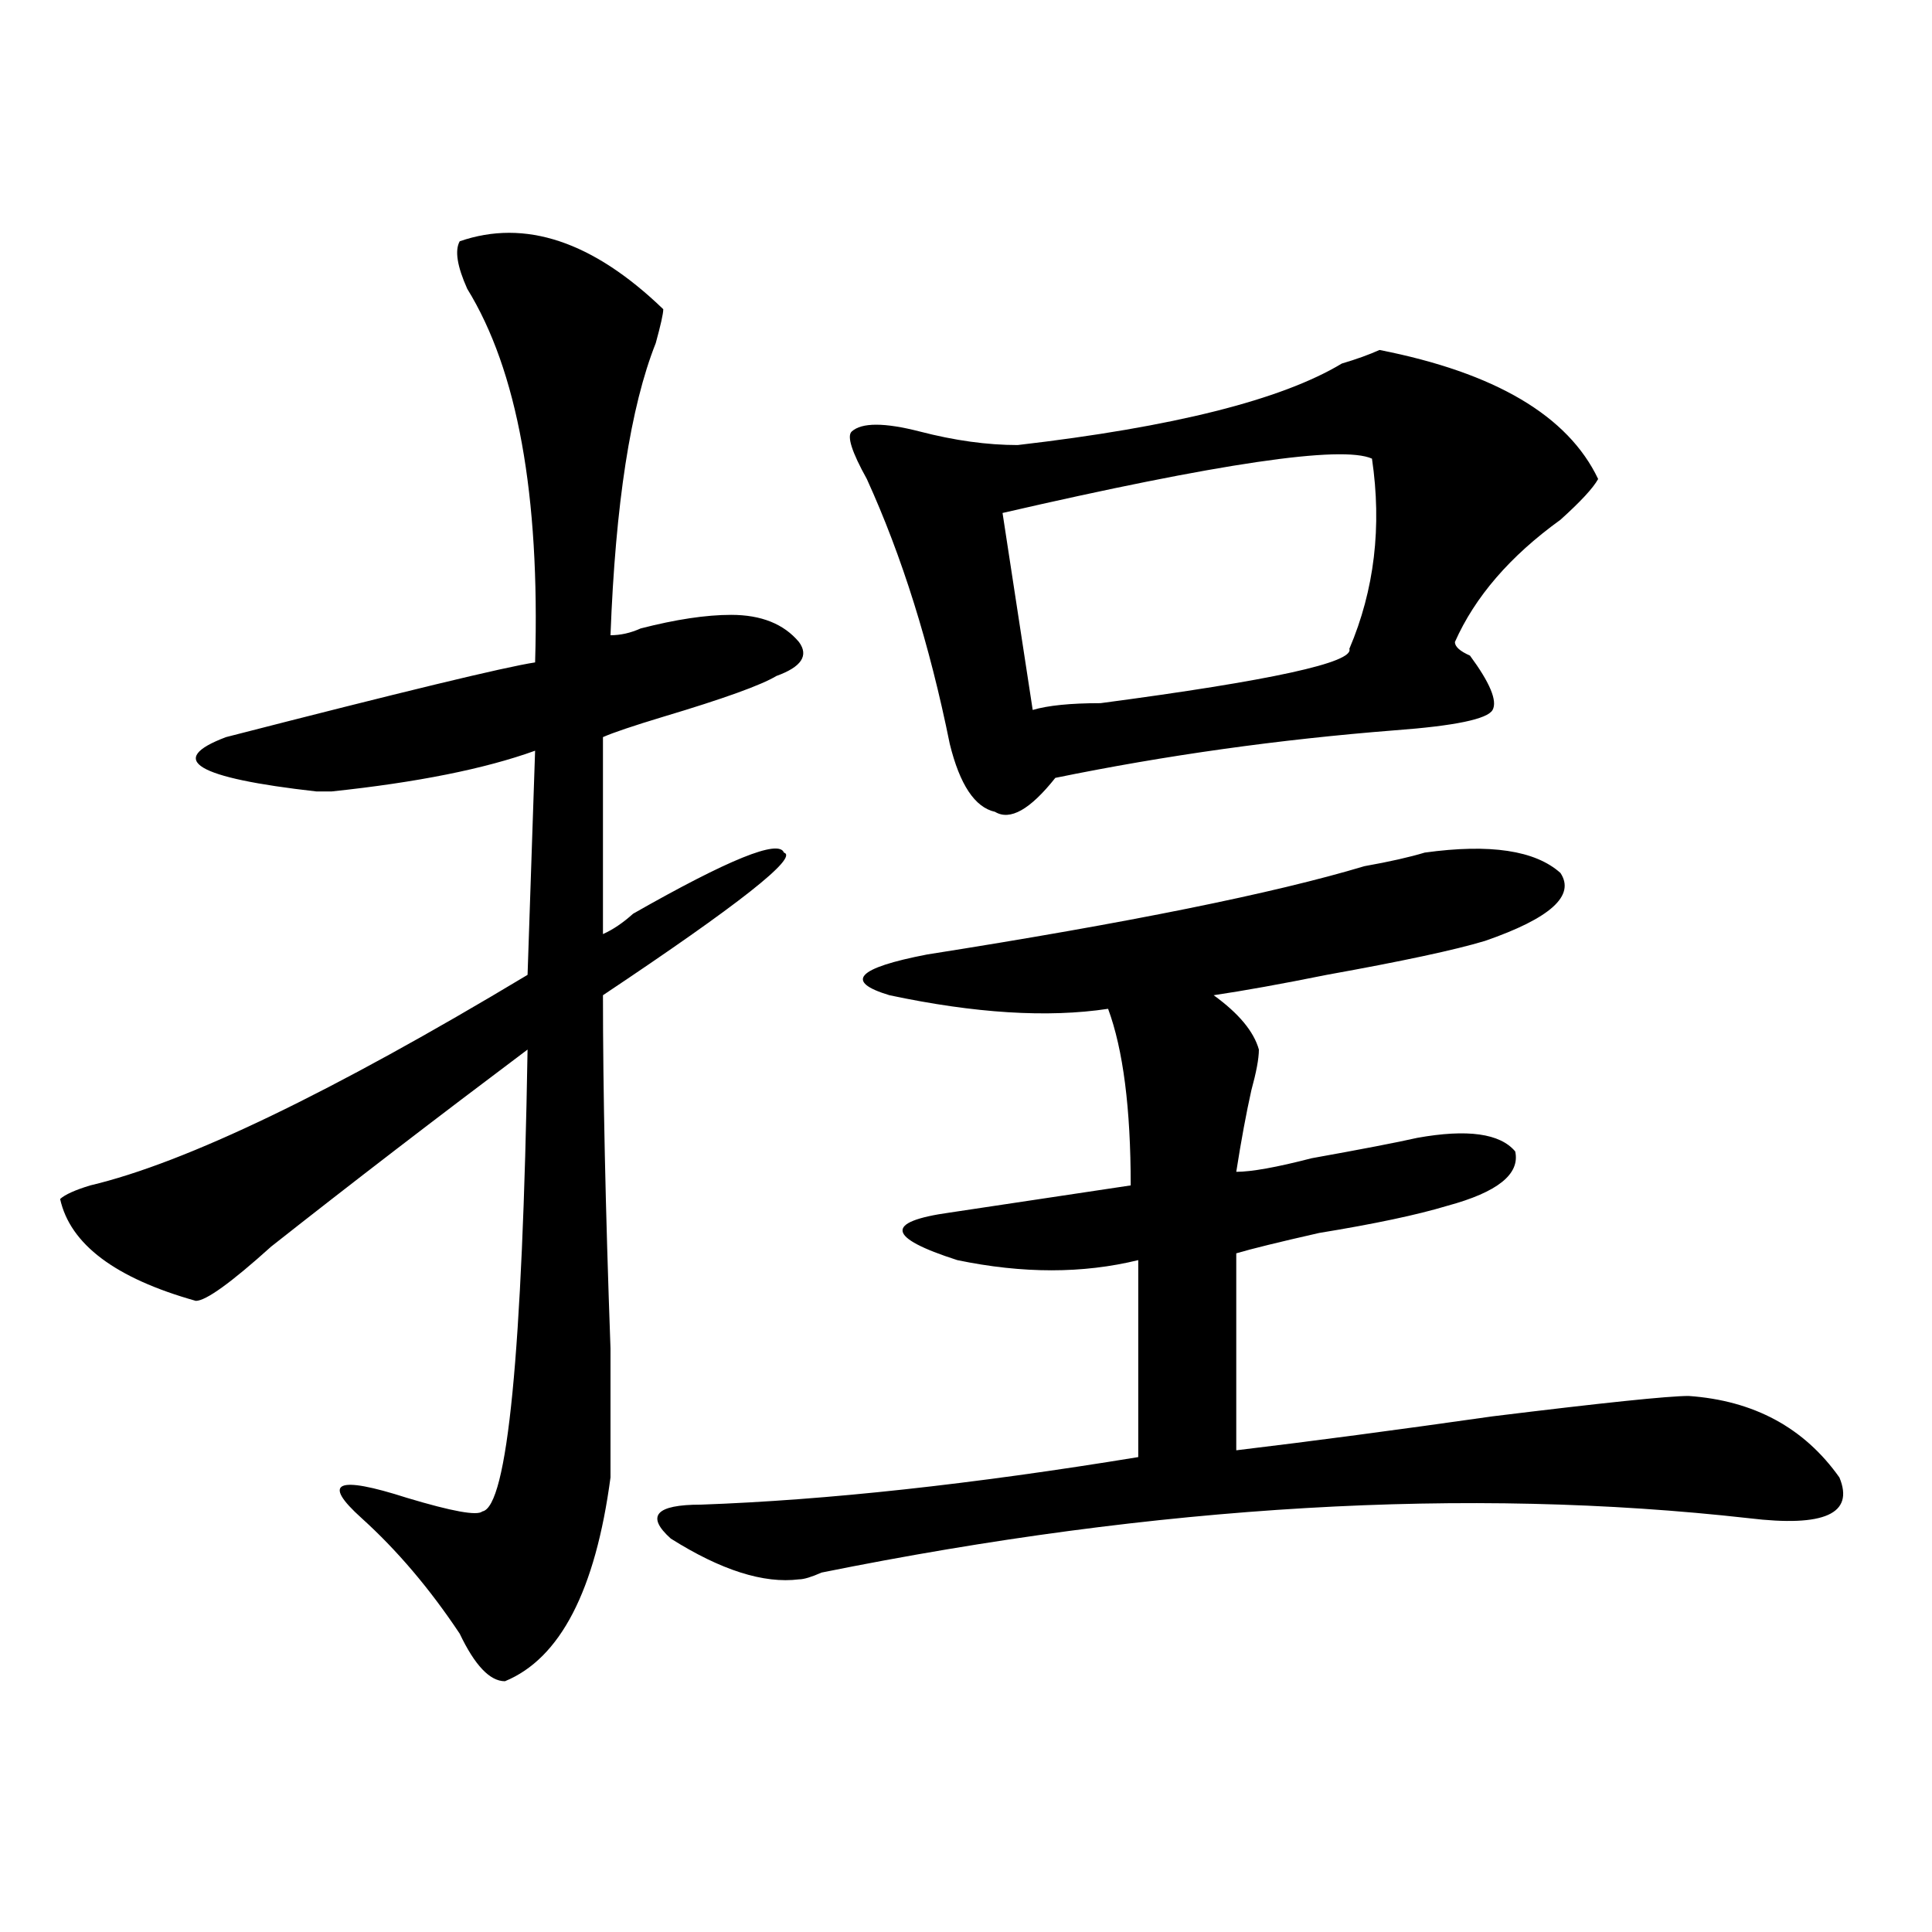 <?xml version="1.0" encoding="utf-8"?>
<!-- Generator: Adobe Illustrator 16.0.0, SVG Export Plug-In . SVG Version: 6.00 Build 0)  -->
<!DOCTYPE svg PUBLIC "-//W3C//DTD SVG 1.1//EN" "http://www.w3.org/Graphics/SVG/1.1/DTD/svg11.dtd">
<svg version="1.1" id="图层_1" xmlns="http://www.w3.org/2000/svg" xmlns:xlink="http://www.w3.org/1999/xlink" x="0px" y="0px"
	 width="1000px" height="1000px" viewBox="0 0 1000 1000" enable-background="new 0 0 1000 1000" xml:space="preserve">
<path d="M237.945,124.891c33.78-11.7,68.901,0,105.363,35.156c0,2.362-1.341,8.239-3.902,17.578
	c-13.048,32.849-20.853,83.222-23.414,151.172c5.183,0,10.366-1.153,15.609-3.516c18.171-4.669,33.78-7.031,46.828-7.031
	c15.609,0,27.316,4.724,35.121,14.063c5.183,7.031,1.28,12.909-11.707,17.578c-7.805,4.724-27.316,11.755-58.535,21.094
	c-15.609,4.724-26.036,8.239-31.219,10.547v101.953c5.183-2.308,10.366-5.823,15.609-10.547
	c49.39-28.125,75.425-38.672,78.047-31.641c7.805,2.362-23.414,26.972-93.656,73.828c0,49.219,1.28,110.192,3.902,182.813
	c0,32.849,0,55.097,0,66.797c-7.805,58.557-26.036,93.713-54.633,105.469c-7.805,0-15.609-8.24-23.414-24.609
	c-15.609-23.456-32.56-43.341-50.73-59.766c-20.853-18.731-13.048-22.247,23.414-10.547c23.414,7.031,36.401,9.394,39.023,7.031
	c12.987-2.308,20.792-82.013,23.414-239.063c-46.828,35.156-91.095,69.159-132.68,101.953
	c-20.853,18.786-33.841,28.125-39.023,28.125c-41.646-11.7-65.06-29.278-70.242-52.734c2.562-2.308,7.805-4.669,15.609-7.031
	c49.39-11.7,124.875-48.011,226.336-108.984l3.902-116.016c-26.036,9.394-61.157,16.425-105.363,21.094c-2.622,0-5.243,0-7.805,0
	c-62.438-7.031-78.047-16.37-46.828-28.125c91.034-23.401,144.387-36.31,159.996-38.672c2.562-86.683-9.146-151.172-35.121-193.359
	C236.604,137.8,235.323,129.614,237.945,124.891z M737.445,441.297c33.78-4.669,57.194-1.153,70.242,10.547
	c7.805,11.755-5.243,23.456-39.023,35.156c-15.609,4.724-42.926,10.547-81.949,17.578c-23.414,4.724-42.926,8.239-58.535,10.547
	c12.987,9.394,20.792,18.786,23.414,28.125c0,4.724-1.341,11.755-3.902,21.094c-2.622,11.755-5.243,25.817-7.805,42.188
	c7.805,0,20.792-2.308,39.023-7.031c25.976-4.669,44.206-8.185,54.633-10.547c25.976-4.669,42.926-2.308,50.73,7.031
	c2.562,11.755-9.146,21.094-35.121,28.125c-15.609,4.724-37.743,9.394-66.34,14.063c-20.853,4.724-35.121,8.239-42.926,10.547
	v101.953c39.023-4.669,83.229-10.547,132.68-17.578c57.194-7.031,91.034-10.547,101.461-10.547
	c33.78,2.362,59.815,16.425,78.047,42.188c7.805,18.786-7.805,25.817-46.828,21.094c-145.728-16.37-305.724-7.031-479.988,28.125
	c-5.243,2.307-9.146,3.516-11.707,3.516c-18.231,2.307-40.364-4.725-66.34-21.094c-13.048-11.7-7.805-17.578,15.609-17.578
	c64.999-2.308,140.484-10.547,226.336-24.609V652.234c-28.657,7.031-59.876,7.031-93.656,0c-36.462-11.7-37.743-19.886-3.902-24.609
	c31.219-4.669,62.438-9.339,93.656-14.063c0-39.825-3.902-70.313-11.707-91.406c-31.219,4.724-68.962,2.362-113.168-7.031
	c-23.414-7.031-16.95-14.063,19.512-21.094c104.022-16.37,179.508-31.641,226.336-45.703
	C719.214,446.021,729.641,443.659,737.445,441.297z M714.031,181.141c59.815,11.755,97.559,34.003,113.168,66.797
	c-2.622,4.724-9.146,11.755-19.512,21.094c-26.036,18.786-44.267,39.88-54.633,63.281c0,2.362,2.562,4.724,7.805,7.031
	c10.366,14.063,14.269,23.456,11.707,28.125c-2.622,4.724-19.512,8.239-50.73,10.547c-59.876,4.724-118.411,12.909-175.605,24.609
	c-13.048,16.425-23.414,22.302-31.219,17.578c-10.427-2.308-18.231-14.063-23.414-35.156
	c-10.427-51.526-24.755-97.229-42.926-137.109c-7.805-14.063-10.427-22.247-7.805-24.609c5.183-4.669,16.89-4.669,35.121,0
	c18.171,4.724,35.121,7.031,50.73,7.031c80.608-9.339,136.582-23.401,167.801-42.188
	C702.324,185.864,708.788,183.503,714.031,181.141z M710.129,237.391c-15.609-7.031-79.388,2.362-191.215,28.125l15.609,101.953
	c7.805-2.308,19.512-3.516,35.121-3.516c88.413-11.7,131.339-21.094,128.777-28.125
	C711.409,305.396,715.312,272.547,710.129,237.391z"/>
</svg>
